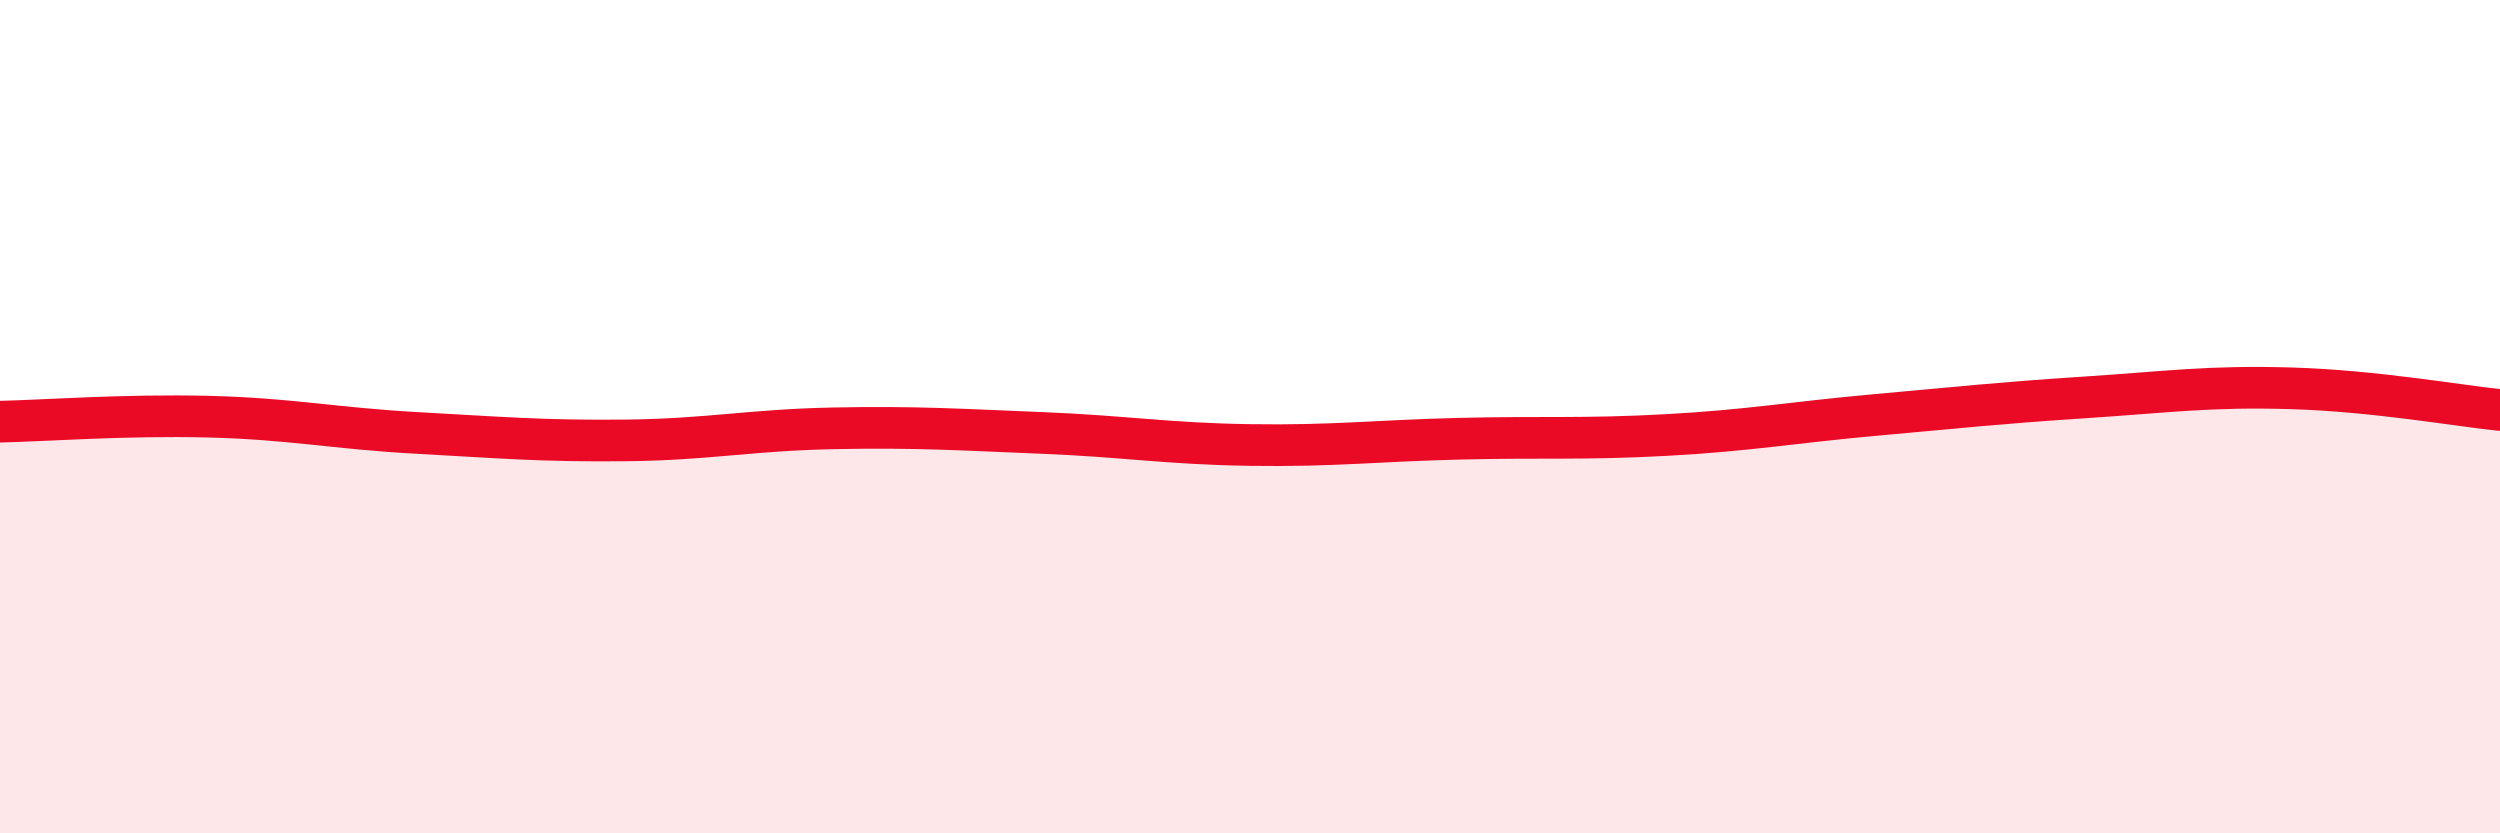 
    <svg width="60" height="20" viewBox="0 0 60 20" xmlns="http://www.w3.org/2000/svg">
      <path
        d="M 0,10.12 C 1,10.1 3,9.95 5,10 C 7,10.05 8,10.28 10,10.39 C 12,10.5 13,10.59 15,10.57 C 17,10.55 18,10.32 20,10.28 C 22,10.24 23,10.31 25,10.39 C 27,10.47 28,10.65 30,10.68 C 32,10.71 33,10.58 35,10.53 C 37,10.48 38,10.55 40,10.44 C 42,10.33 43,10.14 45,9.96 C 47,9.78 48,9.67 50,9.54 C 52,9.41 53,9.26 55,9.32 C 57,9.38 59,9.74 60,9.84L60 20L0 20Z"
        fill="#EB0A25"
        opacity="0.1"
        stroke-linecap="round"
        stroke-linejoin="round"
      />
      <path
        d="M 0,10.12 C 1,10.1 3,9.95 5,10 C 7,10.05 8,10.28 10,10.39 C 12,10.5 13,10.59 15,10.57 C 17,10.55 18,10.32 20,10.28 C 22,10.24 23,10.31 25,10.39 C 27,10.47 28,10.65 30,10.68 C 32,10.71 33,10.58 35,10.53 C 37,10.48 38,10.55 40,10.44 C 42,10.33 43,10.14 45,9.96 C 47,9.78 48,9.67 50,9.54 C 52,9.41 53,9.26 55,9.32 C 57,9.38 59,9.74 60,9.84"
        stroke="#EB0A25"
        stroke-width="1"
        fill="none"
        stroke-linecap="round"
        stroke-linejoin="round"
      />
    </svg>
  